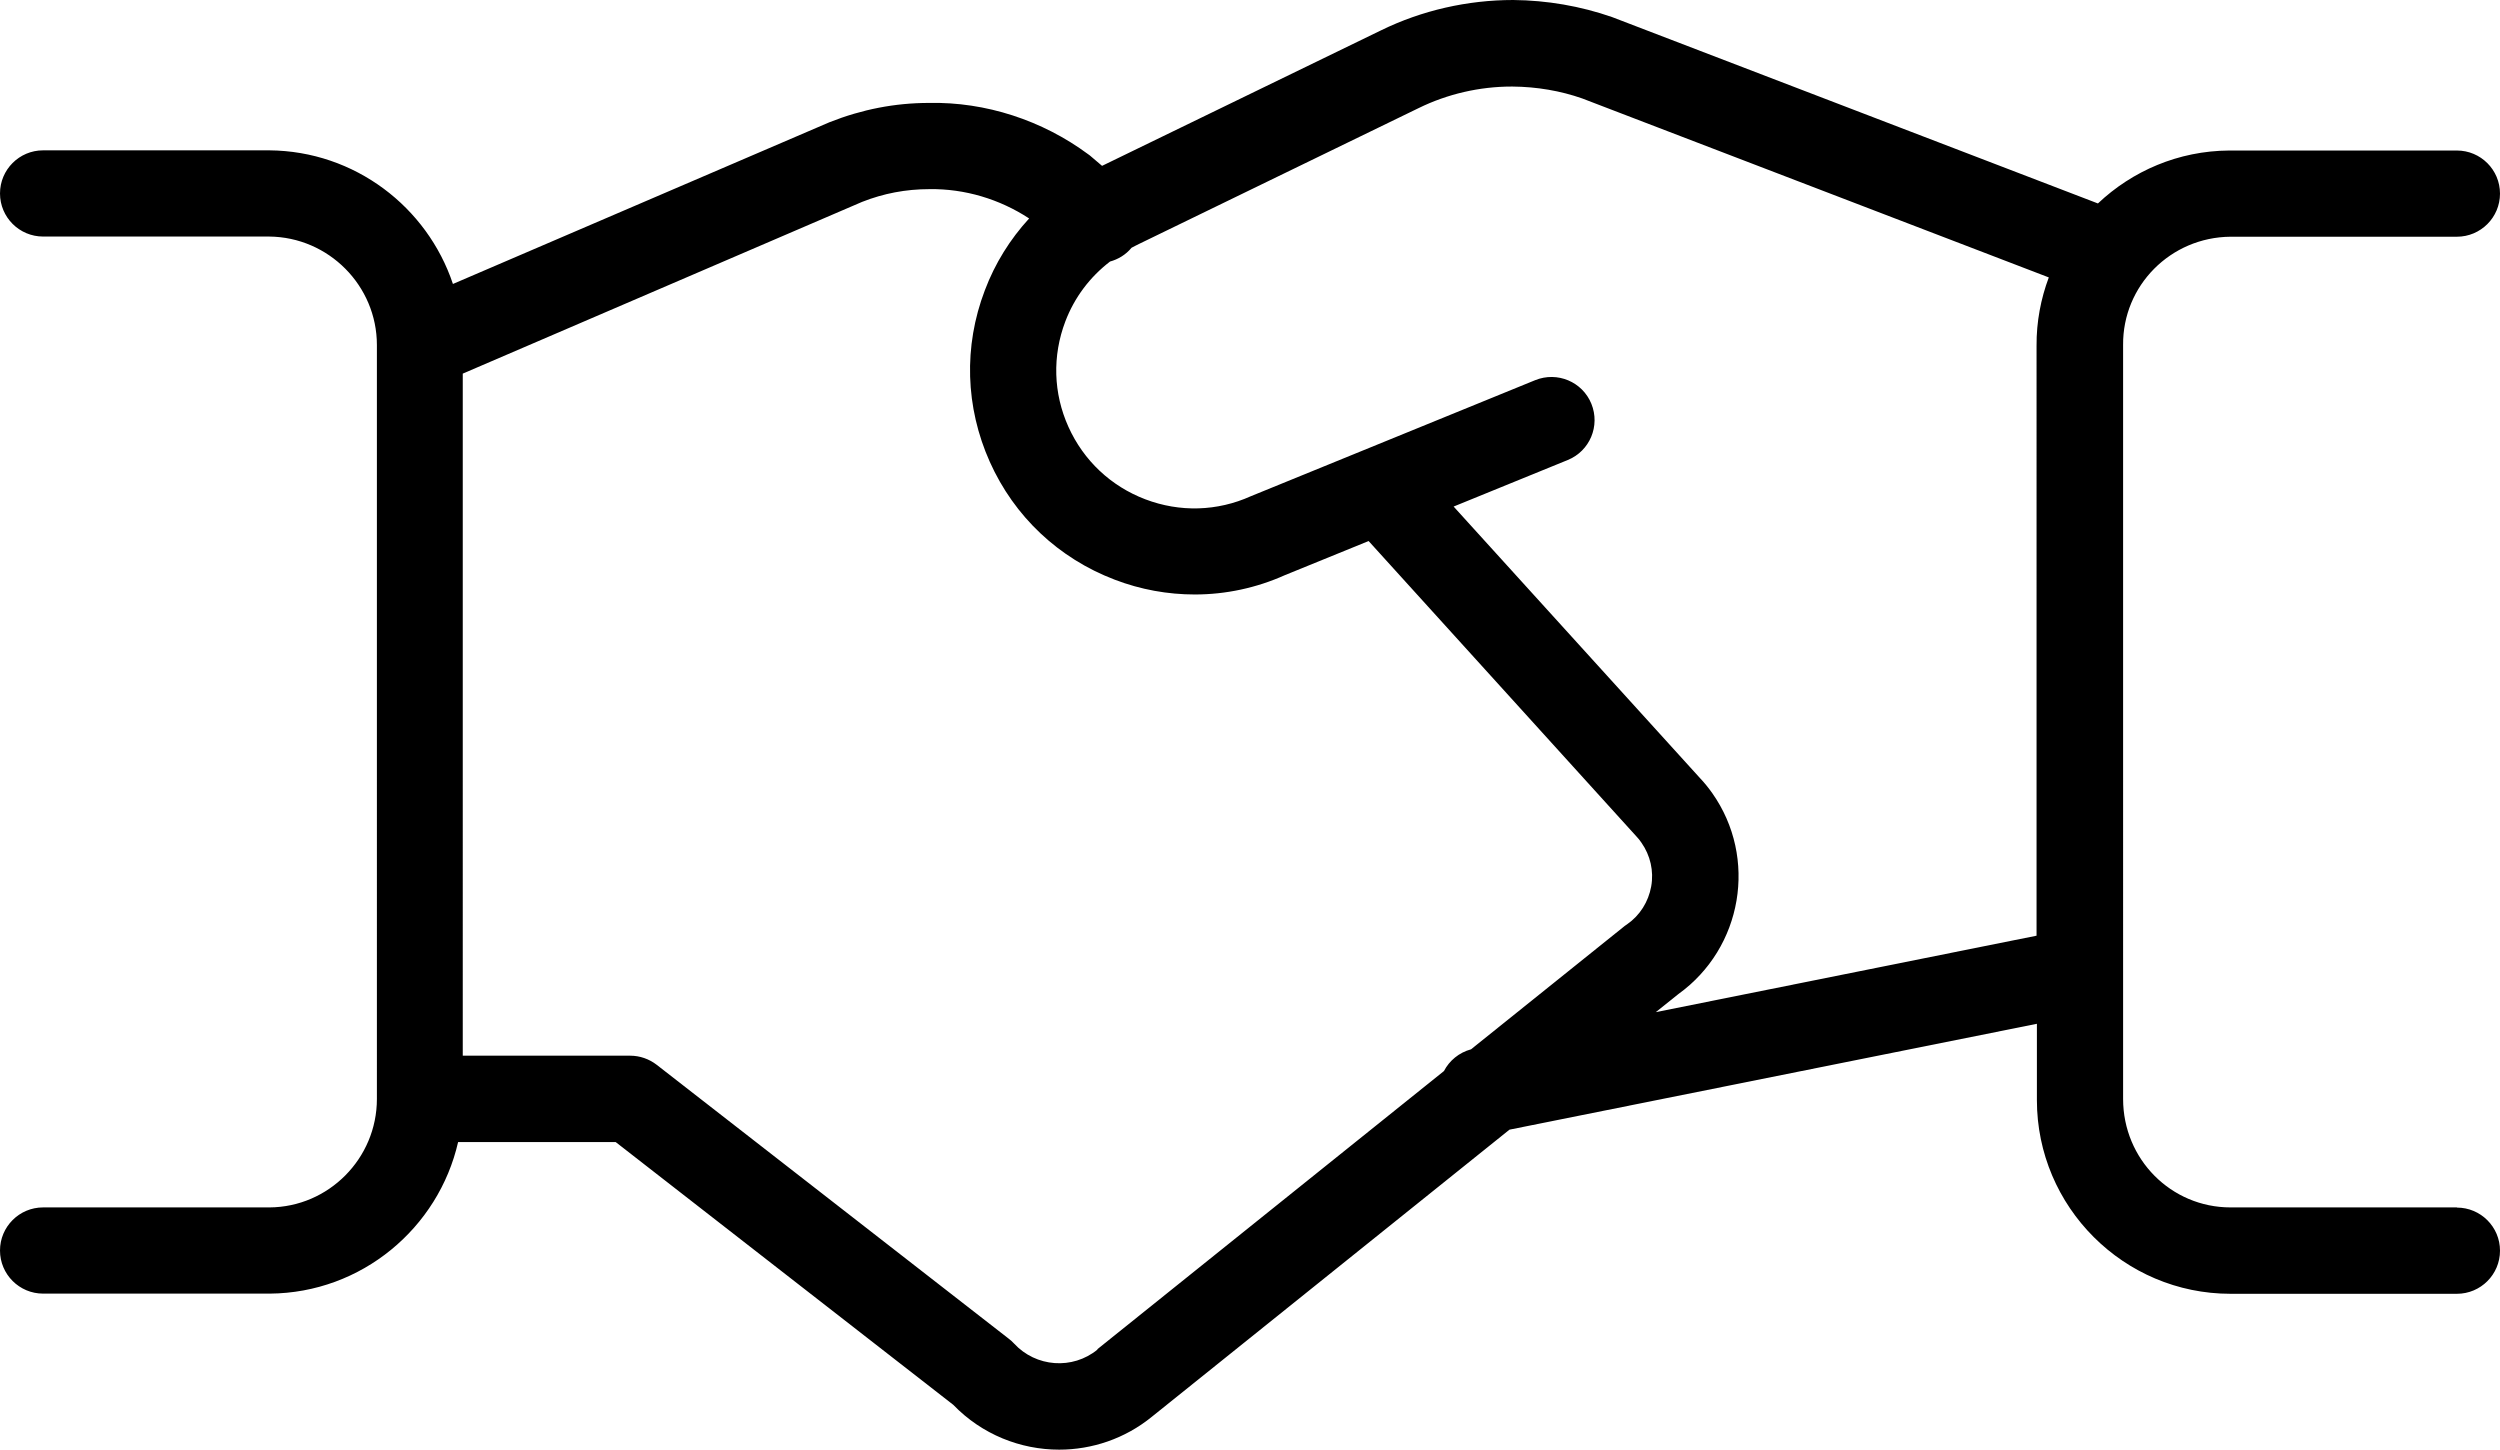 <?xml version="1.0" encoding="UTF-8"?><svg id="FINAL" xmlns="http://www.w3.org/2000/svg" viewBox="0 0 145 84.08"><path d="M142.5,70.03h-13.13c-3.44,0-6.23-2.79-6.23-6.29v-7.4h0V20.01c-.03-3.44,2.75-6.25,6.23-6.28h13.13c1.38,0,2.5-1.12,2.5-2.5s-1.12-2.5-2.5-2.5h-13.21c-2.95,.02-5.62,1.19-7.61,3.07L93.5,.99c-1.84-.64-3.77-.97-5.73-.99-2.65,0-5.3,.6-7.67,1.76l-16.14,7.84s-.03,.01-.04,.02l-.67-.57s-.08-.07-.13-.1c-2.66-1.97-5.95-3.05-9.24-2.98-1.96,0-3.88,.37-5.77,1.12l-21.84,9.38c-1.49-4.46-5.69-7.71-10.65-7.75H2.5c-1.38,0-2.5,1.12-2.5,2.5s1.12,2.5,2.5,2.5H15.61c3.45,.03,6.25,2.85,6.25,6.29h0s0,.02,0,.02V63.74c0,3.45-2.8,6.27-6.23,6.29H2.5c-1.38,0-2.5,1.12-2.5,2.5s1.12,2.5,2.5,2.5H15.65c5.32-.04,9.78-3.8,10.92-8.79h9.14l19.58,15.24c1.66,1.72,3.9,2.6,6.14,2.6,1.9,0,3.81-.63,5.38-1.91l20.74-16.65,30.59-6.14v4.43c0,6.19,5.04,11.23,11.23,11.23h13.13c1.38,0,2.5-1.12,2.5-2.5s-1.12-2.5-2.5-2.5Zm-78.84,8.24c-1.45,1.19-3.58,1.03-4.85-.35-.09-.1-.2-.2-.31-.28l-20.41-15.88c-.44-.34-.98-.53-1.54-.53h-9.71V21.67l23.16-9.96c1.24-.49,2.54-.74,3.91-.74,2.05-.03,4.07,.58,5.78,1.7-1.1,1.2-1.98,2.6-2.57,4.17-1.24,3.25-1.13,6.78,.29,9.95,1.42,3.17,3.99,5.59,7.24,6.83,1.51,.58,3.09,.86,4.65,.86,1.79,0,3.57-.38,5.22-1.12l4.86-1.98,15.53,17.13c.11,.11,.2,.23,.29,.36,.52,.74,.73,1.65,.57,2.54s-.65,1.68-1.4,2.2c-.04,.03-.08,.06-.13,.09l-8.92,7.16c-.7,.19-1.26,.66-1.57,1.26l-20.11,16.14Zm32.37-19.56l1.31-1.05c3.73-2.68,4.62-7.9,1.97-11.66-.22-.31-.47-.62-.71-.87l-14.29-15.75,6.62-2.7c1.28-.52,1.89-1.98,1.37-3.26-.52-1.28-1.98-1.89-3.26-1.37l-16.49,6.73c-1.95,.88-4.12,.94-6.12,.18-2-.76-3.58-2.25-4.46-4.2s-.94-4.12-.18-6.12c.53-1.39,1.42-2.57,2.59-3.47,.47-.13,.91-.39,1.25-.8,.14-.07,.28-.15,.43-.22l16.22-7.88c1.67-.82,3.54-1.25,5.39-1.25h.05c1.41,.01,2.8,.25,4.05,.69l27.06,10.38c-.46,1.23-.72,2.57-.71,3.96V54.27l-22.11,4.44Z"/></svg>